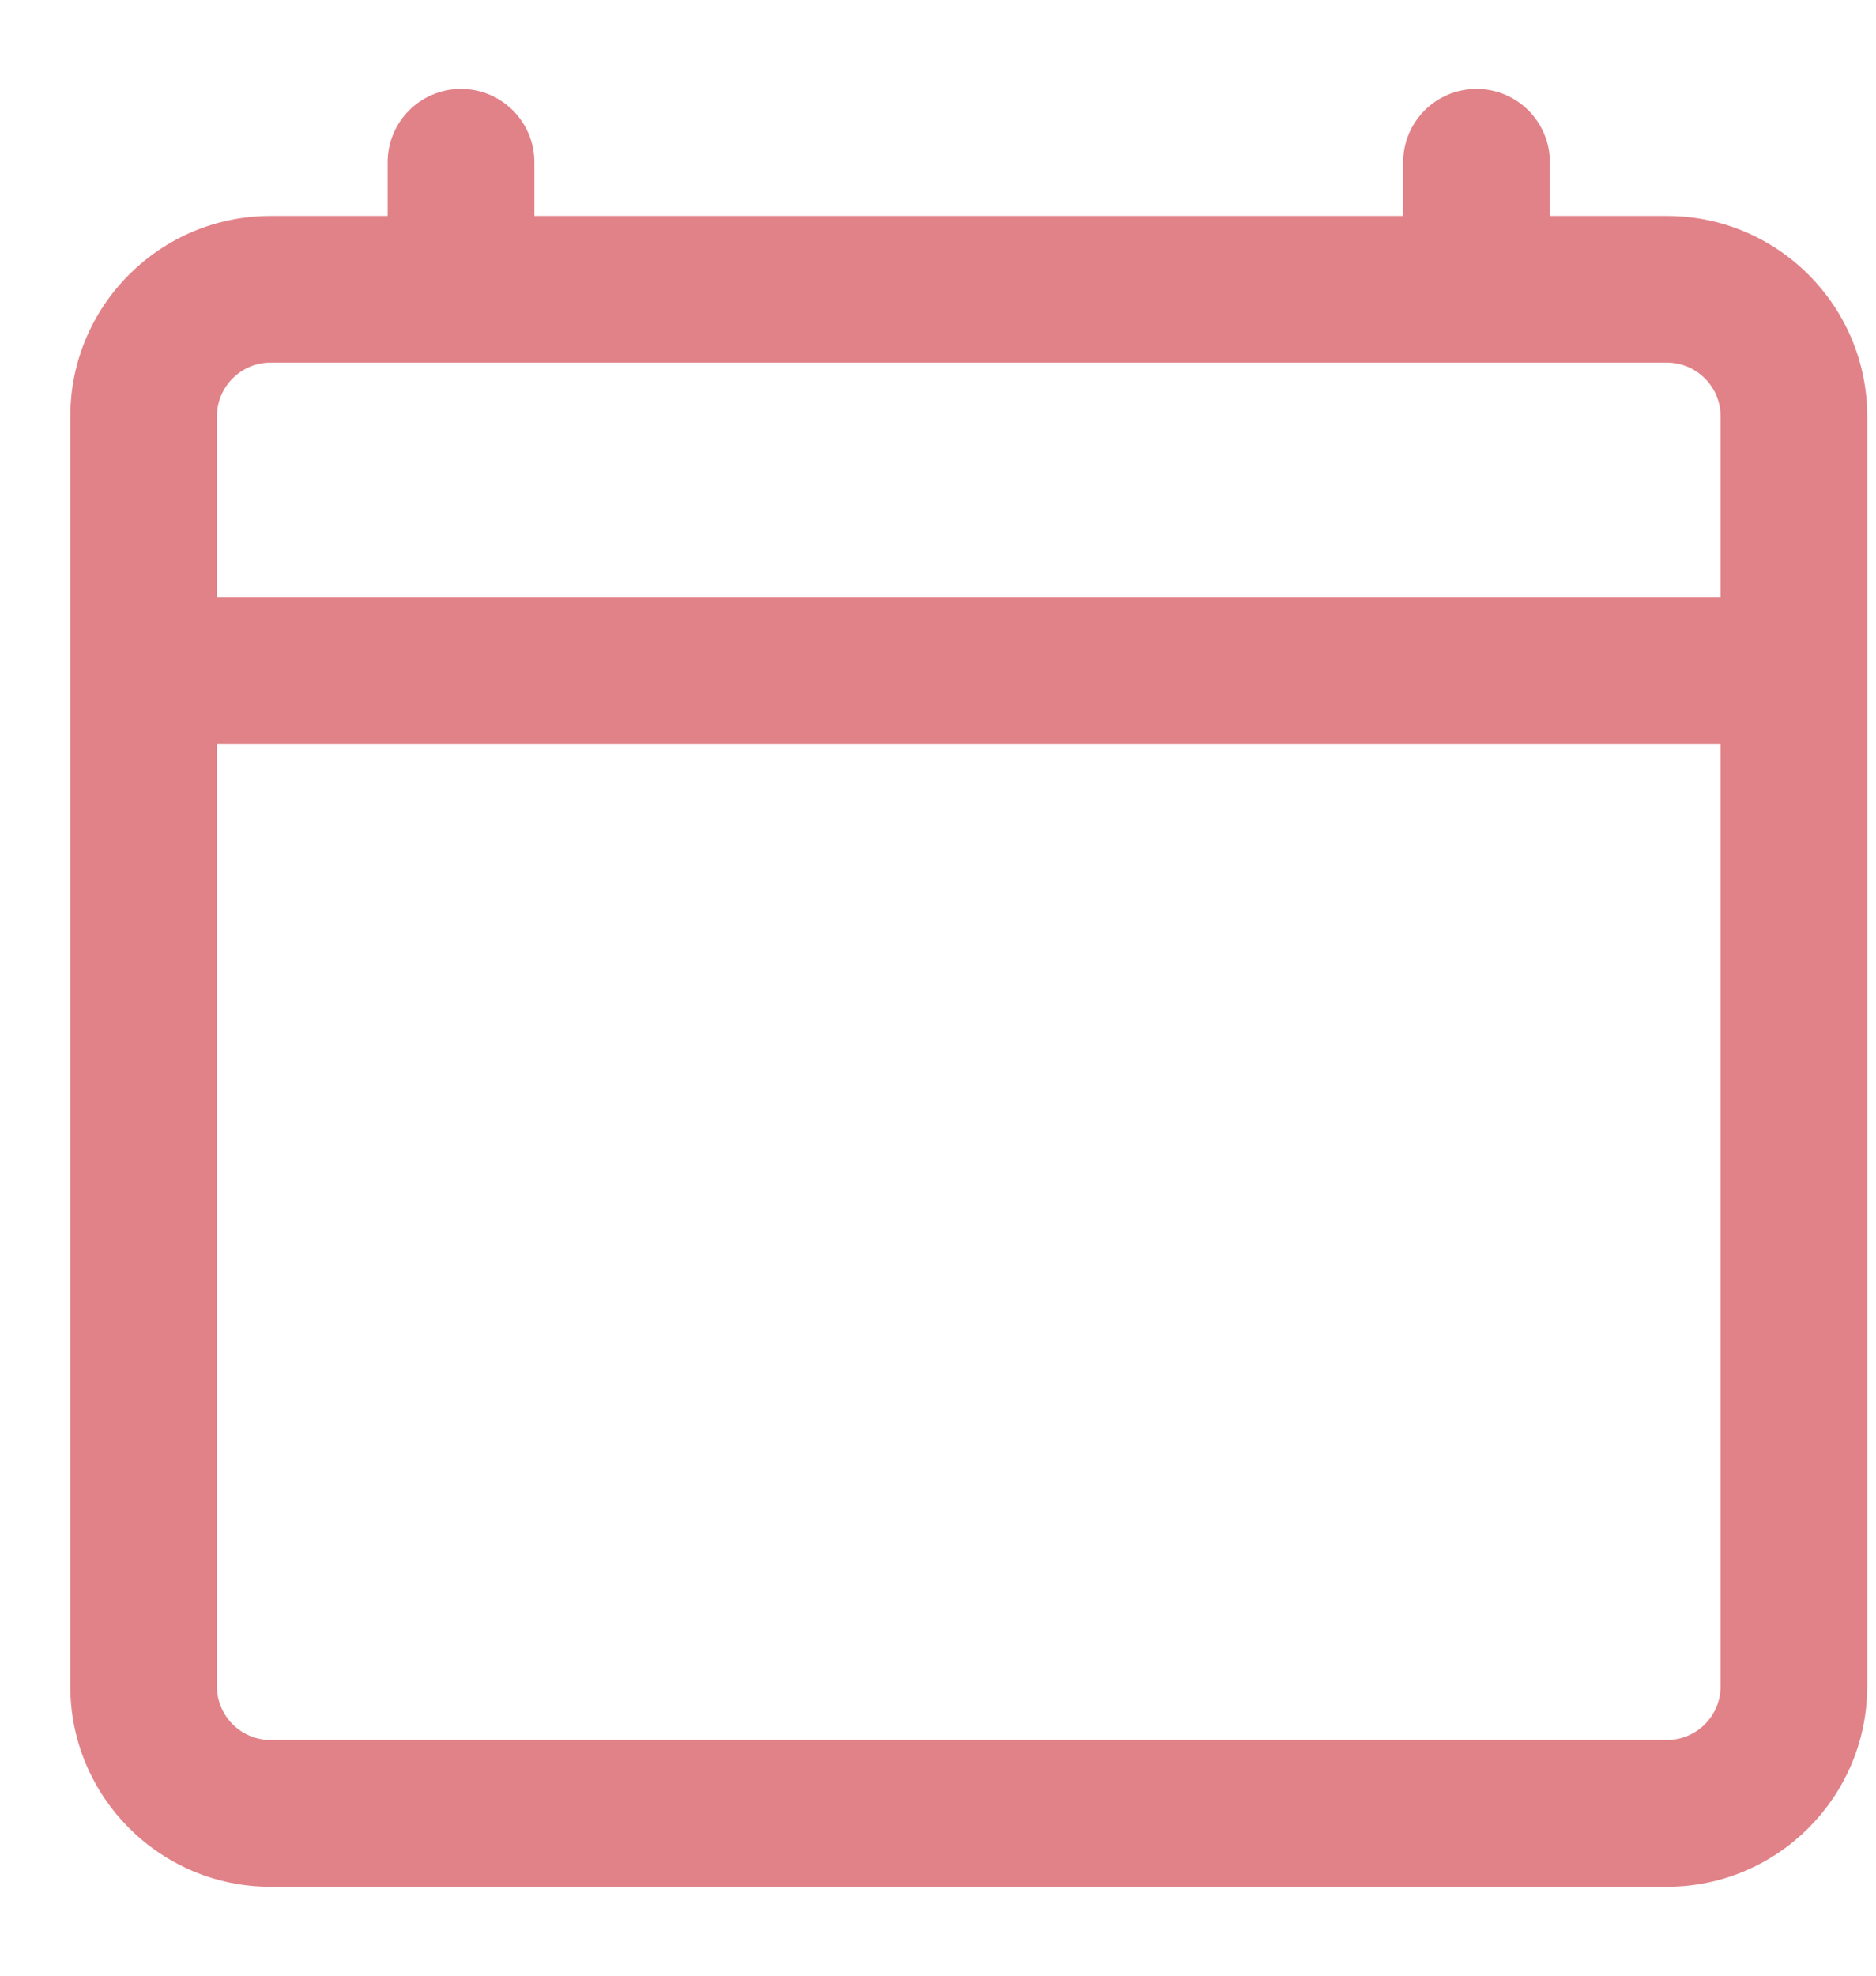 <svg width="19" height="20" viewBox="0 0 19 20" fill="none" xmlns="http://www.w3.org/2000/svg">
<path d="M16.883 2.236H15.647V1.643C15.647 1.26 15.338 0.95 14.954 0.95C14.571 0.95 14.261 1.26 14.261 1.643V2.236H5.362V1.643C5.362 1.26 5.052 0.95 4.669 0.95C4.286 0.95 3.976 1.26 3.976 1.643V2.236H2.74C1.649 2.236 0.762 3.123 0.762 4.214V17.071C0.762 18.162 1.649 19.05 2.74 19.05H16.883C17.974 19.05 18.861 18.162 18.861 17.071V4.214C18.861 3.123 17.974 2.236 16.883 2.236ZM2.74 3.621H16.883C17.21 3.621 17.476 3.888 17.476 4.214V6.093H2.147V4.214C2.147 3.888 2.413 3.621 2.74 3.621ZM16.883 17.664H2.74C2.413 17.664 2.147 17.398 2.147 17.071V7.479H17.476V17.071C17.476 17.398 17.21 17.664 16.883 17.664Z" fill="#E18288" stroke="#E18288" stroke-width="0.1"/>
</svg>
